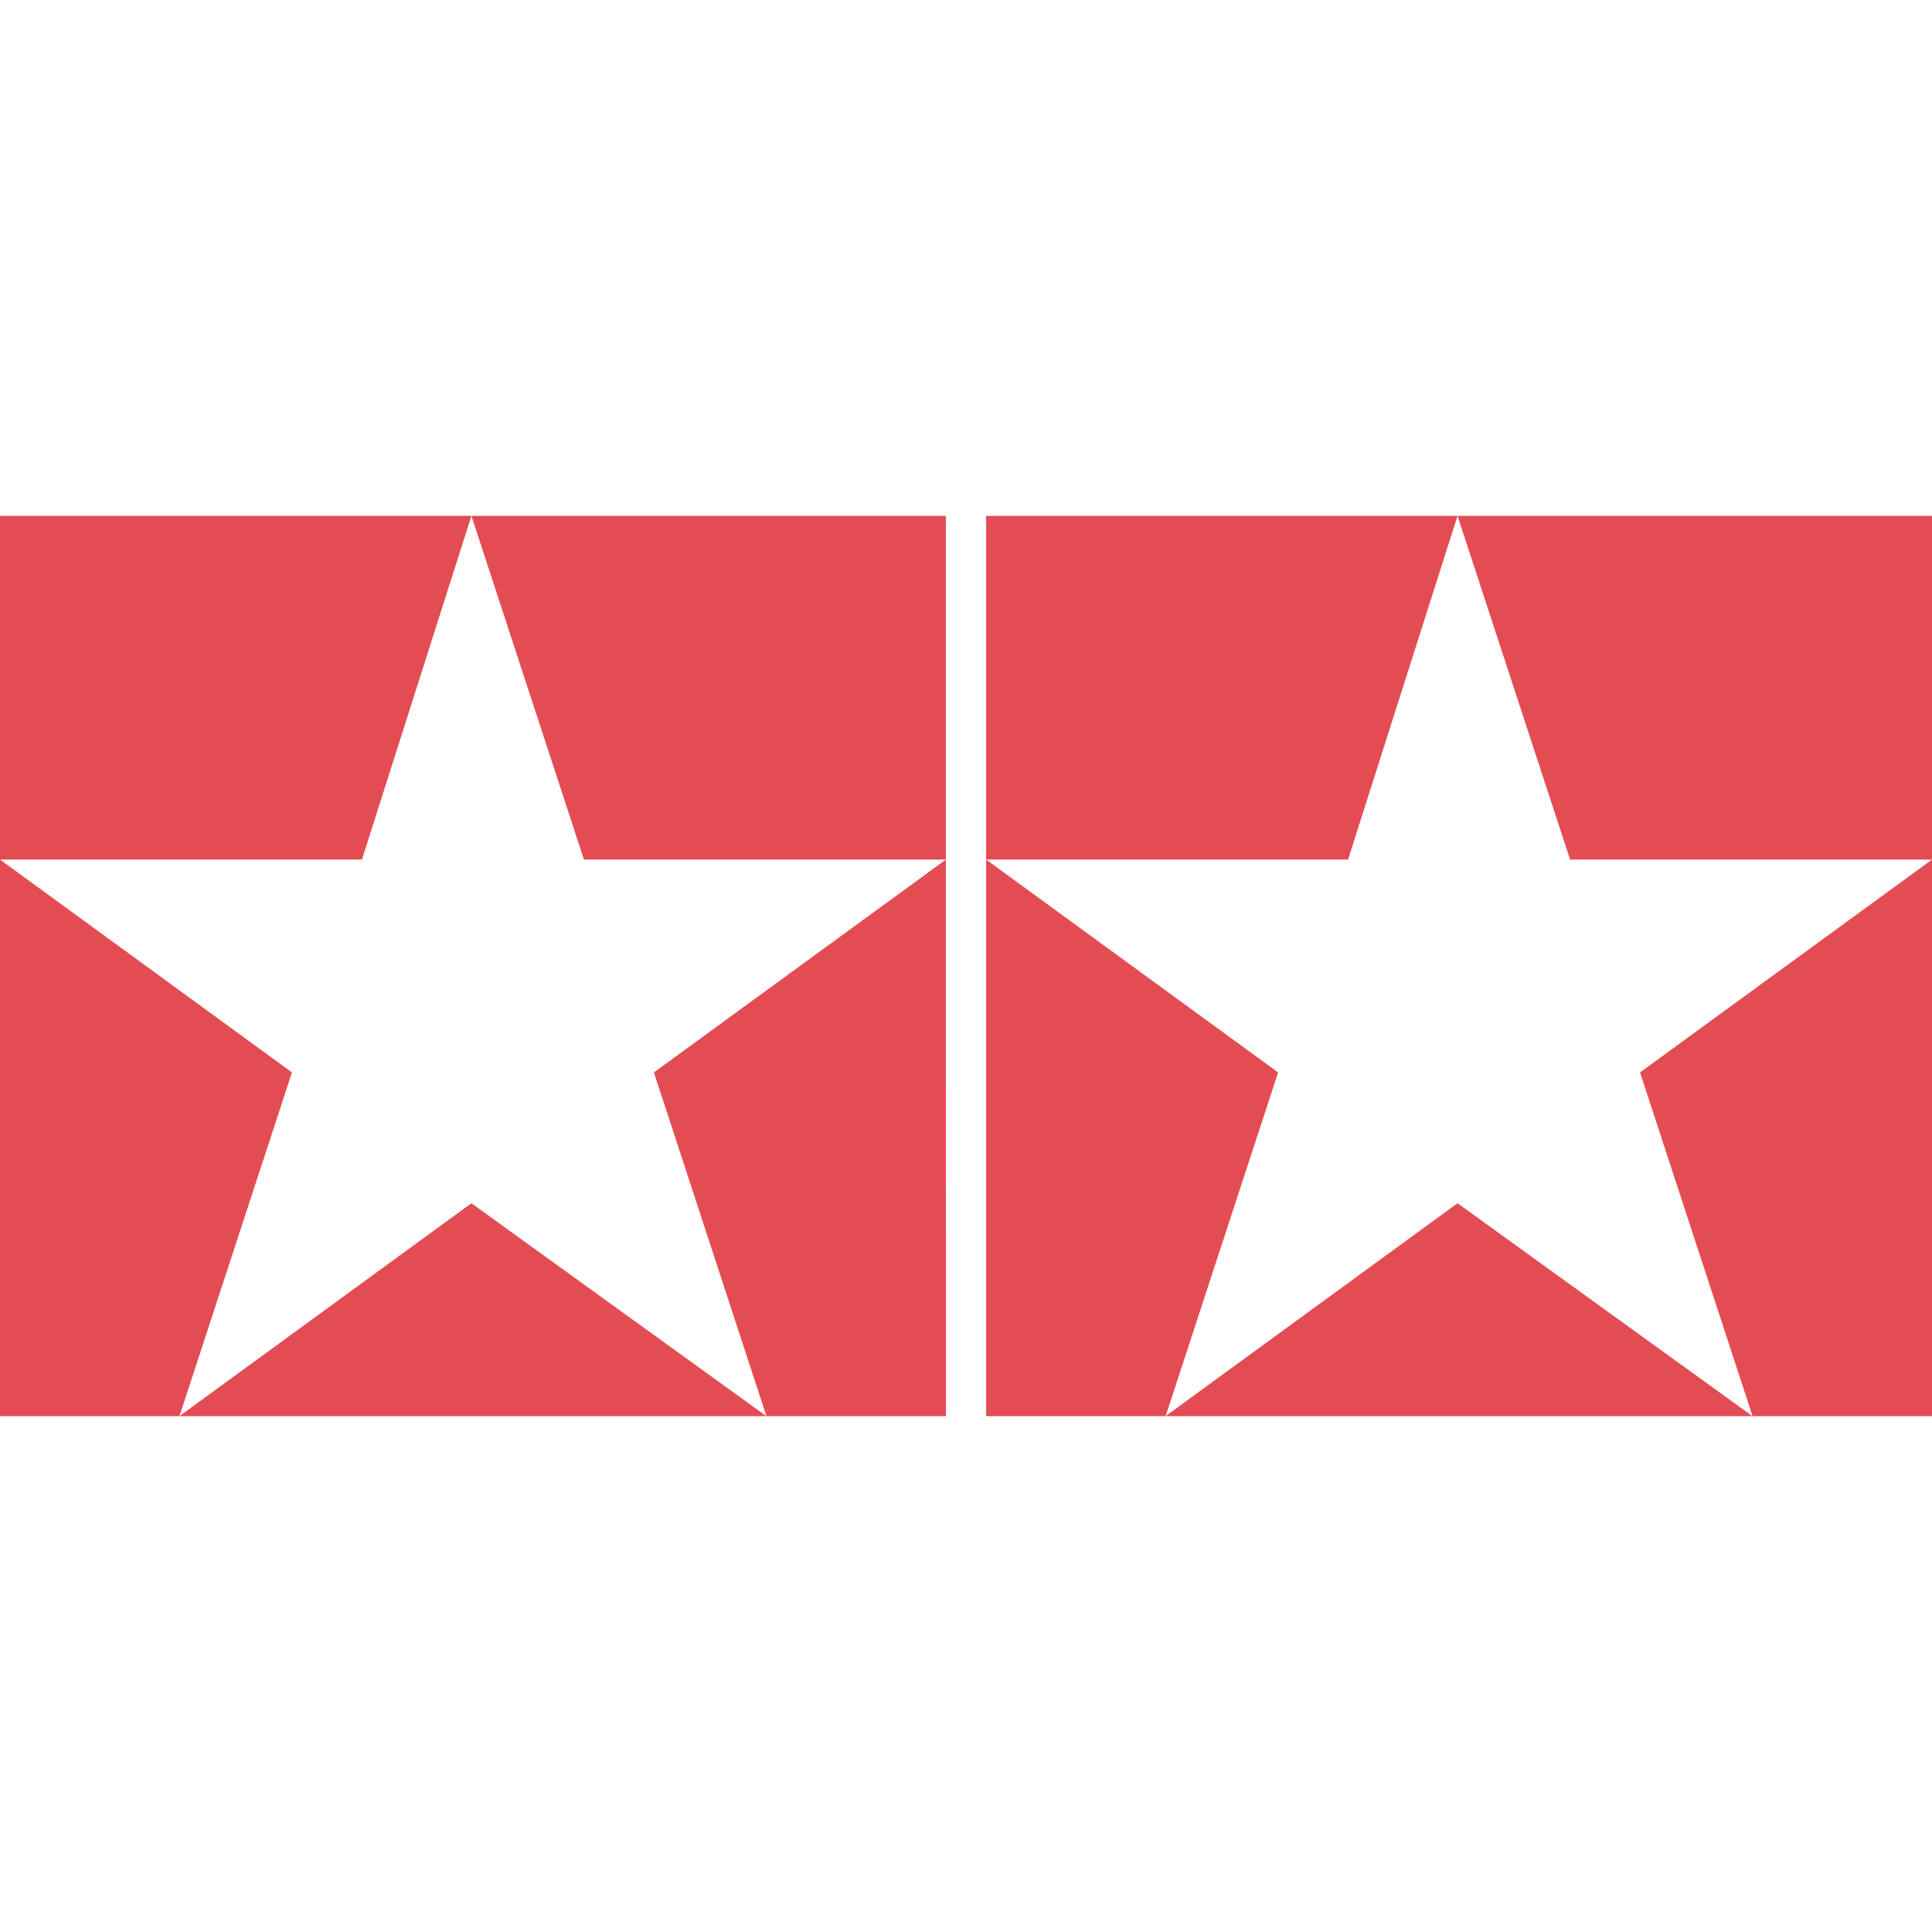<svg role="img" width="32px" height="32px" viewBox="0 0 24 24" xmlns="http://www.w3.org/2000/svg"><title>Tamiya</title><path fill="#e44c53" d="M0 6.408v4.27h4.496l1.36-4.27Zm5.856 0 1.398 4.27h4.496v-4.27Zm5.894 4.27-3.627 2.644 1.398 4.27h2.23Zm-2.23 6.914-3.664-2.645-3.627 2.645Zm-7.291 0 1.398-4.27L0 10.678v6.914zM12.25 6.408v4.27h4.496l1.36-4.27zm5.856 0 1.398 4.27H24v-4.27ZM24 10.678l-3.627 2.644 1.398 4.27H24Zm-2.23 6.914-3.664-2.645-3.627 2.645zm-7.29 0 1.397-4.27-3.627-2.644v6.914z"/></svg>
